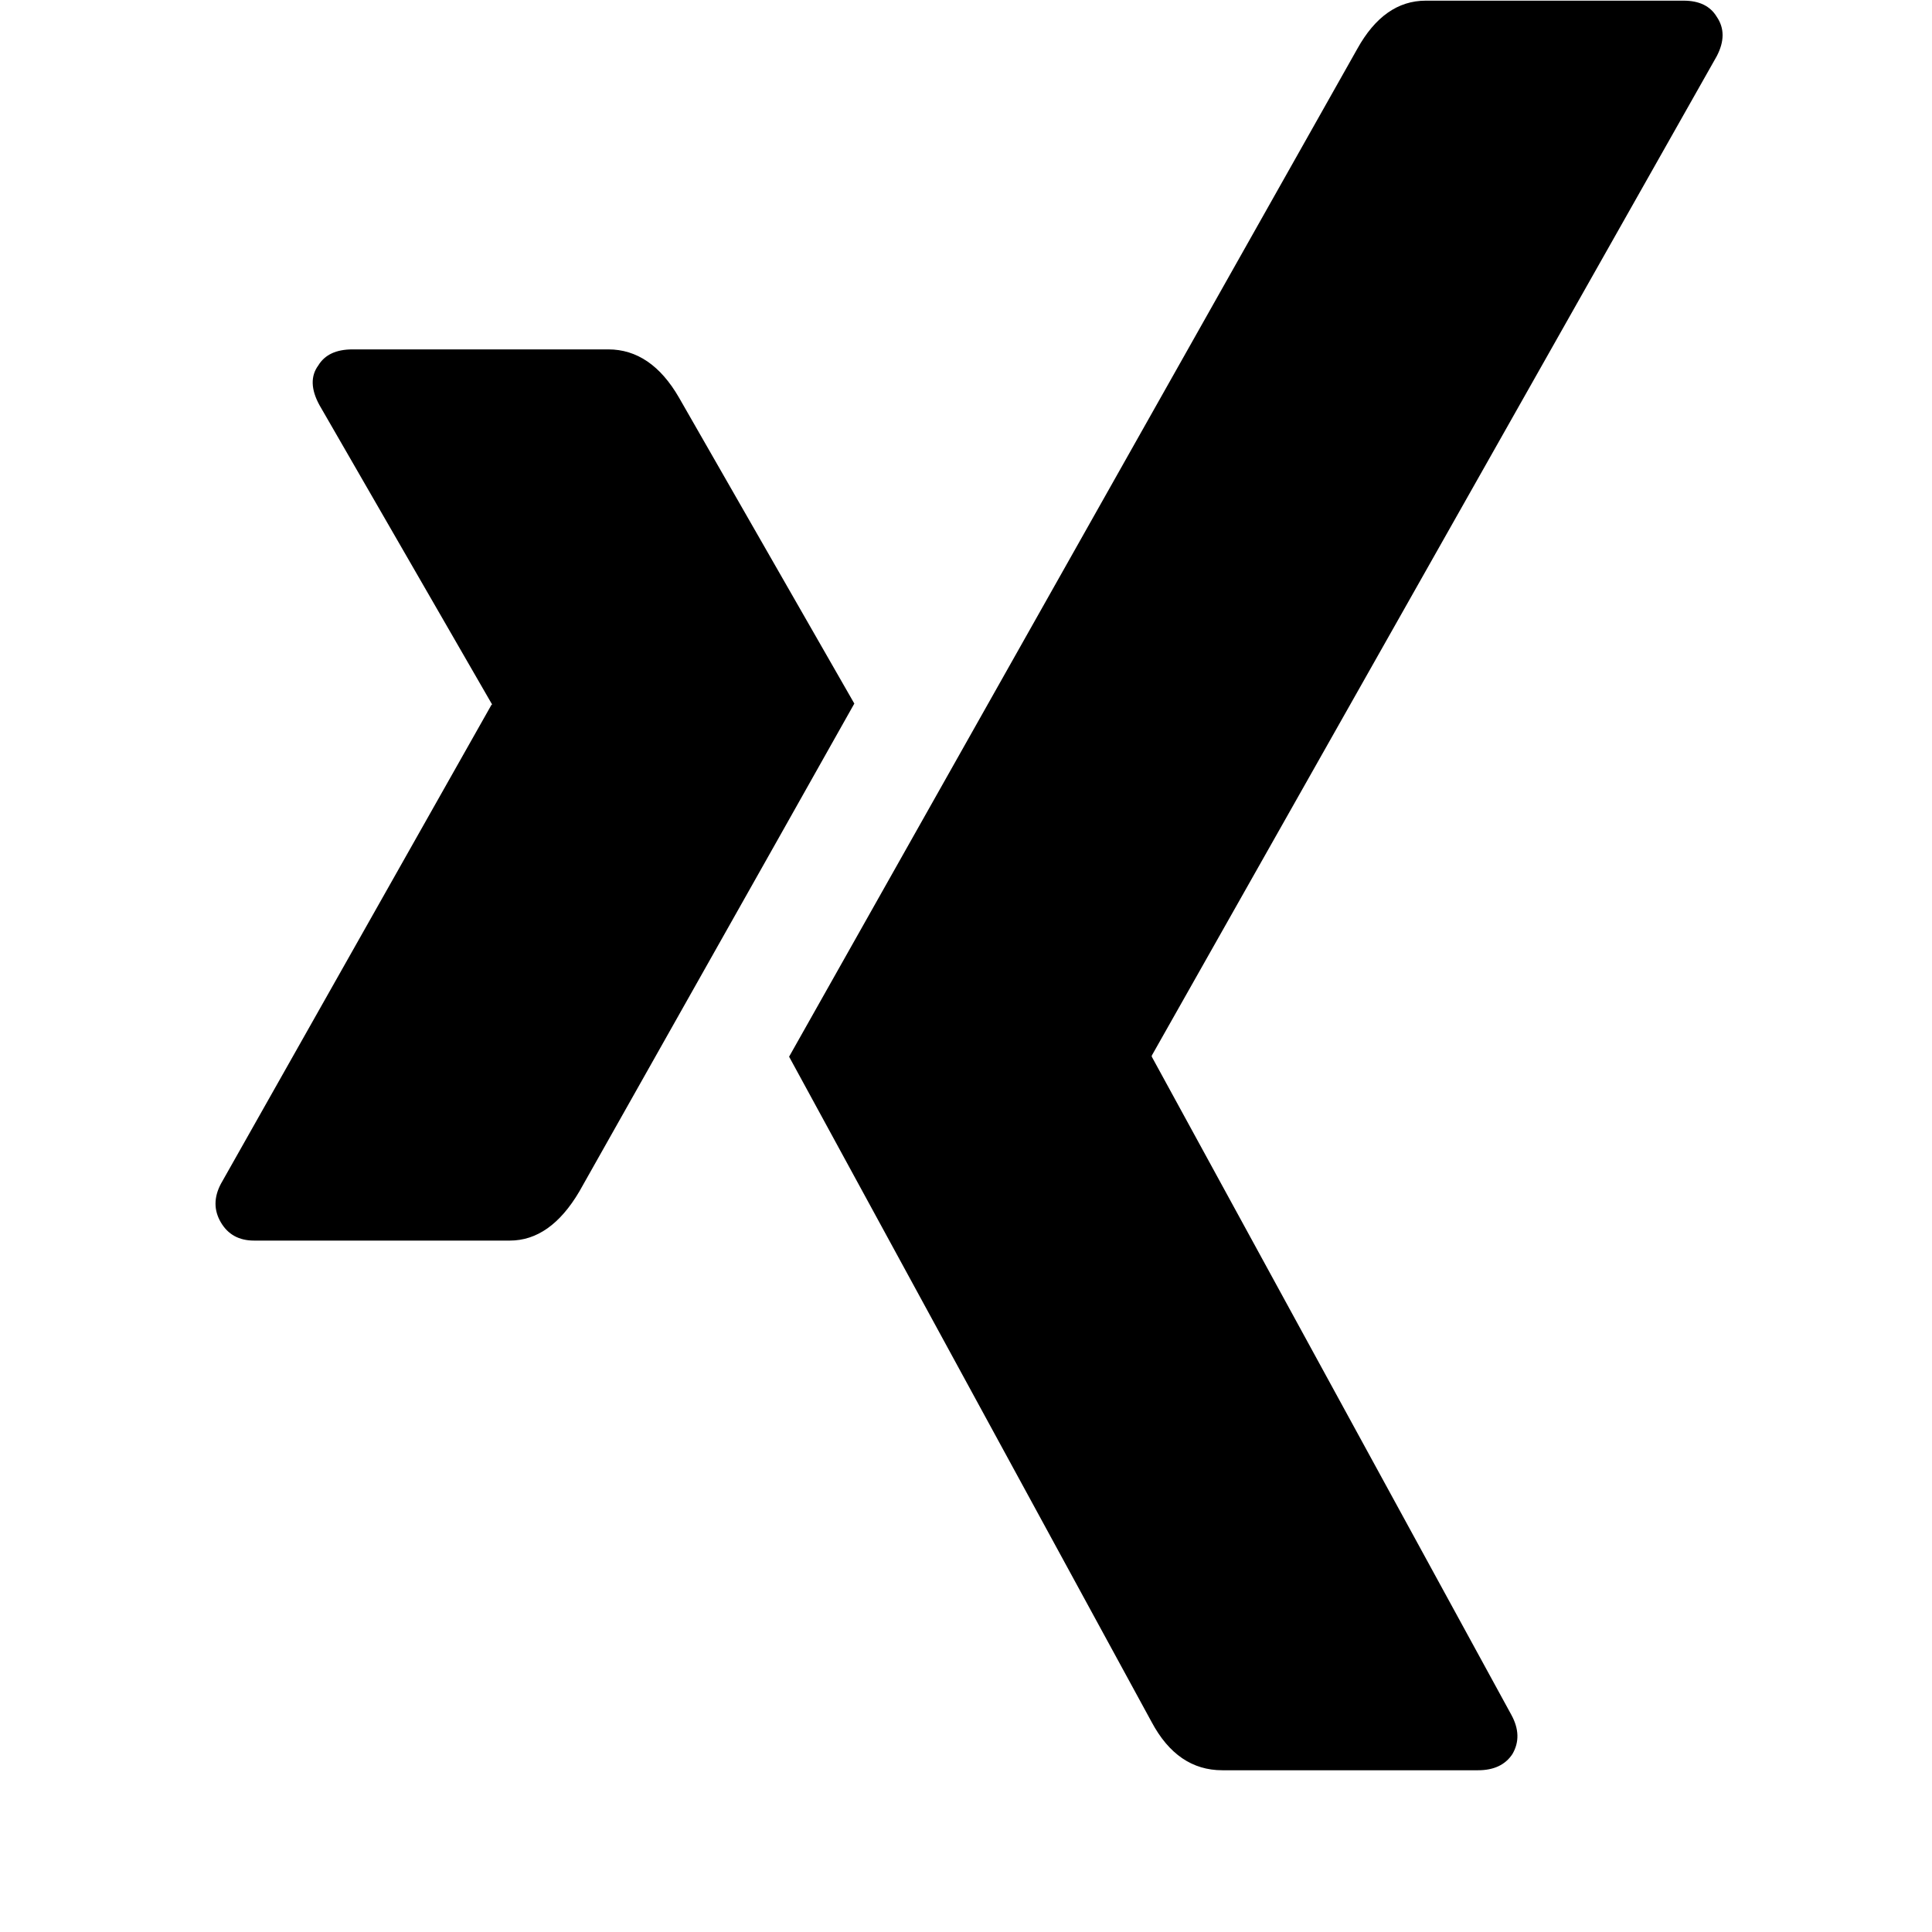 <svg xmlns="http://www.w3.org/2000/svg" width="32" height="32" viewBox="0 0 32 32"><path d="M14.15 11.654c-.118.213-1.636 2.907-4.554 8.08-.32.543-.704.814-1.152.814H4.208c-.248 0-.432-.1-.55-.302-.118-.2-.118-.413 0-.637l4.484-7.938c.012 0 .012-.005 0-.018L5.29 6.708c-.141-.259-.148-.479-.018-.655.107-.177.295-.266.568-.266h4.236c.471 0 .863.266 1.17.798l2.904 5.068zM28.434.277c.13.189.13.407 0 .655l-9.357 16.552v.018L25.031 28.4c.13.236.136.455.018.655-.118.177-.307.266-.568.266h-4.236c-.496 0-.886-.266-1.17-.798L13.07 17.502c.213-.379 3.35-5.943 9.411-16.693.295-.532.673-.798 1.134-.798h4.271c.259 0 .441.089.548.266z"/></svg>